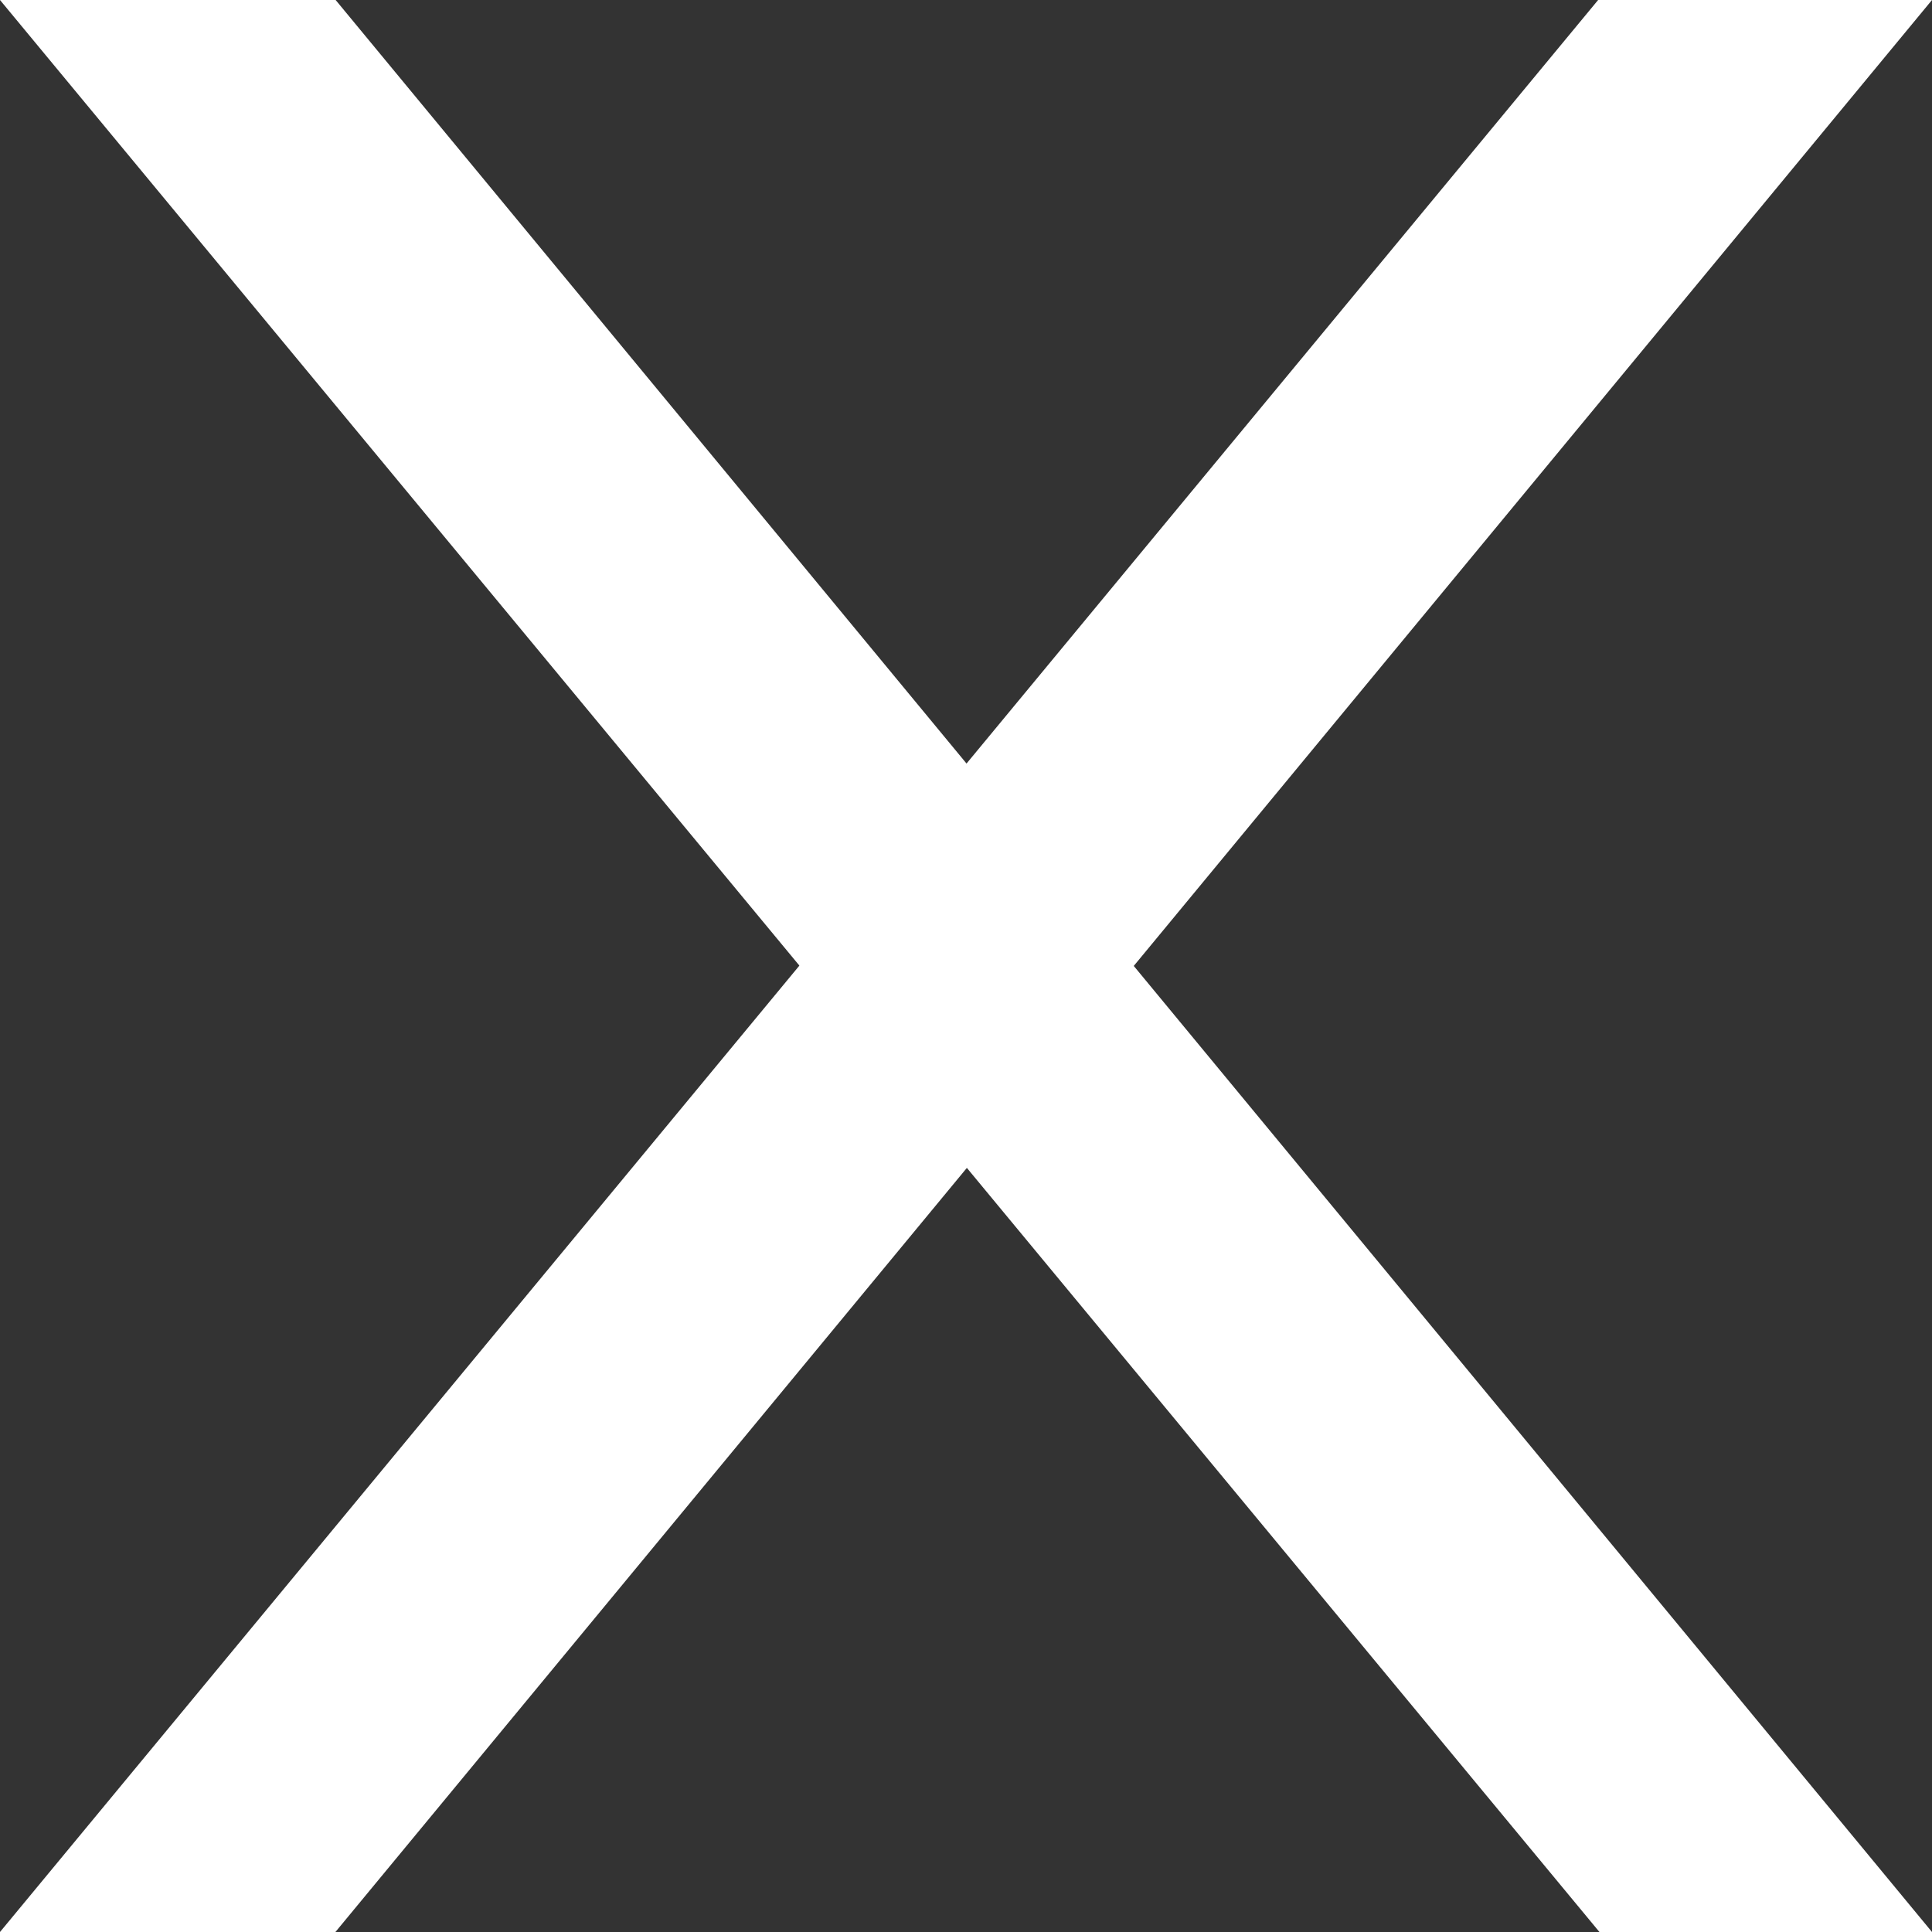 <svg id="Group_4" data-name="Group 4" xmlns="http://www.w3.org/2000/svg" width="26.323" height="26.323" viewBox="0 0 26.323 26.323">
  <rect x="0" y="0" width="26.323" height="26.323" fill="#333333" stroke="none"/>
  <path id="Rectangle" d="M4.573,0,26.323,26.323H21.792L0,0Z" transform="translate(0 0)" fill="#fff"/>
  <path id="Rectangle_Copy" data-name="Rectangle Copy" d="M21.774,0,0,26.323H4.57L26.323,0Z" transform="translate(0 0)" fill="#fff"/>
</svg>
